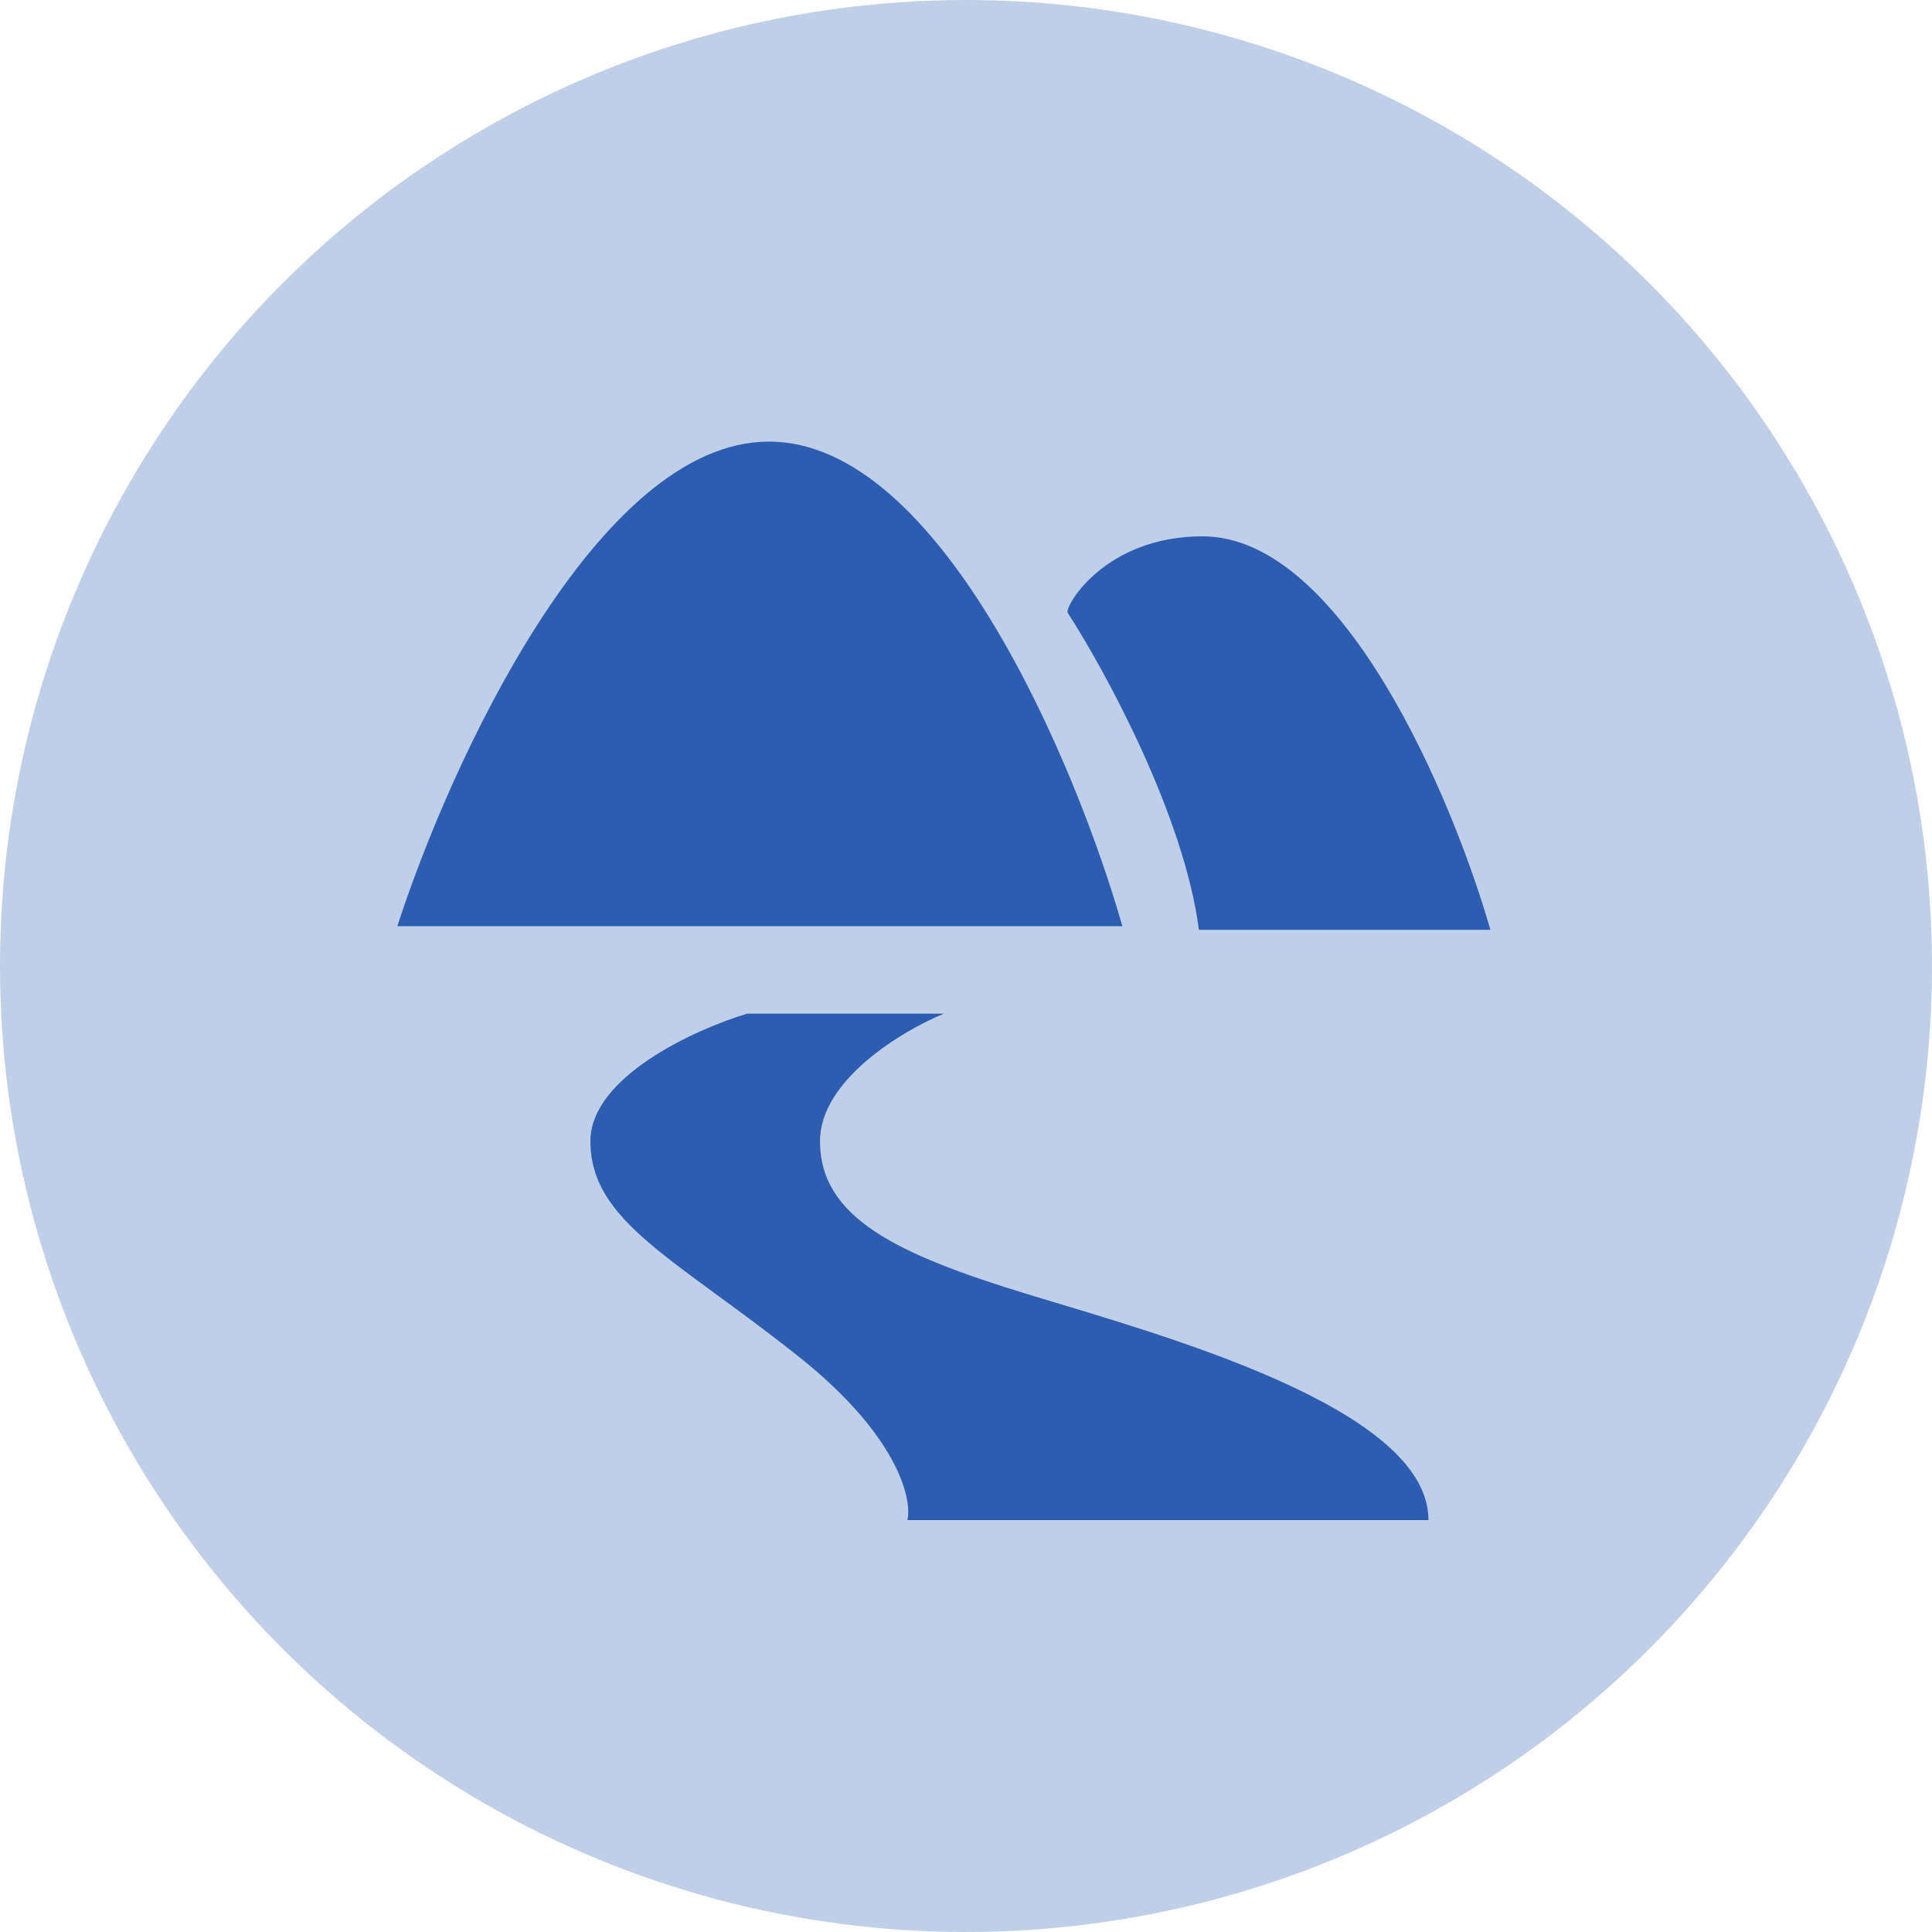 <?xml version="1.0" encoding="UTF-8"?> <svg xmlns="http://www.w3.org/2000/svg" width="35" height="35" viewBox="0 0 35 35" fill="none"><circle opacity="0.3" cx="17.5" cy="17.5" r="17.5" fill="#2D5DB0"></circle><path d="M13.931 8C10.815 8 8.144 13.853 7.198 16.779H20.333C19.497 13.853 17.046 8 13.931 8Z" fill="#2D5DB0"></path><path d="M17.099 18.363H13.535C12.588 18.649 10.696 19.512 10.696 20.673C10.696 22.125 12.214 22.785 14.459 24.568C16.254 25.994 16.527 27.142 16.439 27.538H25.878C25.878 25.492 20.993 24.172 18.617 23.446C16.241 22.72 14.855 22.059 14.855 20.673C14.855 19.564 16.351 18.671 17.099 18.363Z" fill="#2D5DB0"></path><path d="M21.719 16.845C21.455 14.785 20.025 12.158 19.343 11.102C19.277 11 20.003 9.716 21.785 9.716C24.32 9.716 26.318 14.469 27 16.845H21.719Z" fill="#2D5DB0"></path></svg> 